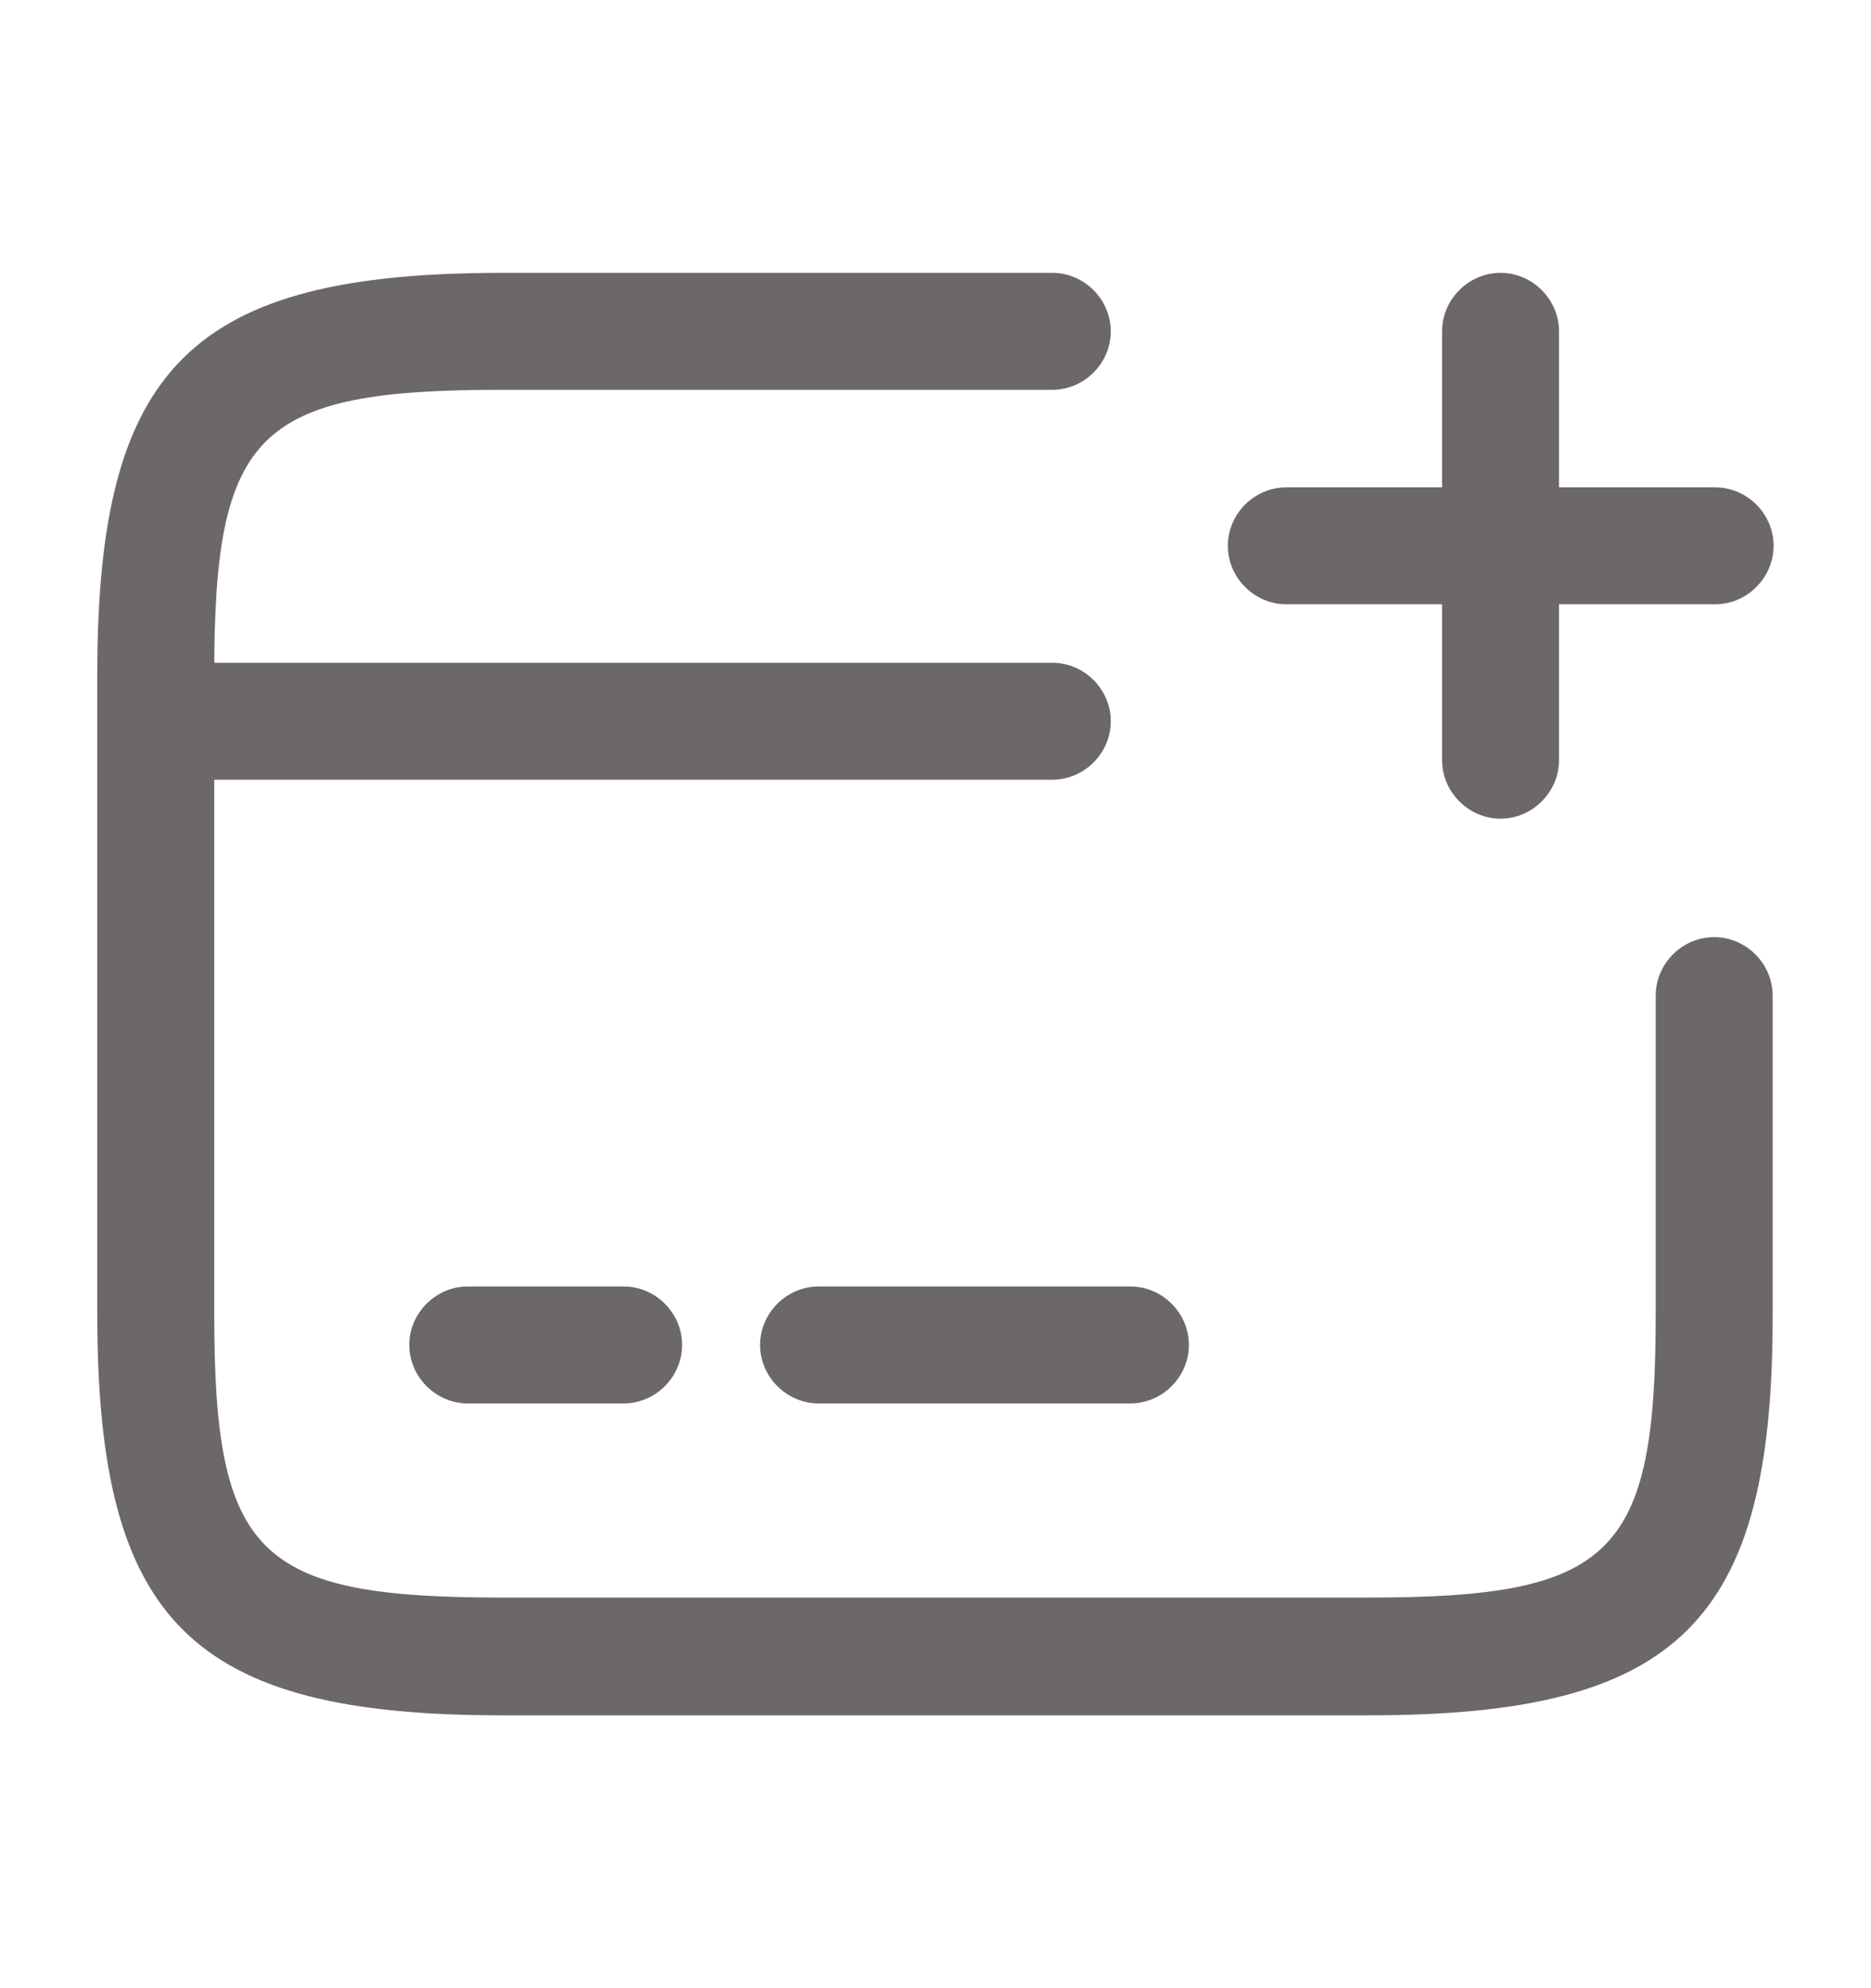 <svg width="16" height="17" viewBox="0 0 16 17" fill="none" xmlns="http://www.w3.org/2000/svg">
<path d="M8.999 6.667H1.332C1.059 6.667 0.832 6.44 0.832 6.167C0.832 5.893 1.059 5.667 1.332 5.667H8.999C9.272 5.667 9.499 5.893 9.499 6.167C9.499 6.44 9.272 6.667 8.999 6.667Z" fill="#6D6868"/>
<path d="M5.333 12H4C3.727 12 3.5 11.773 3.5 11.5C3.5 11.227 3.727 11 4 11H5.333C5.607 11 5.833 11.227 5.833 11.5C5.833 11.773 5.607 12 5.333 12Z" fill="#6D6868"/>
<path d="M9.667 12H7C6.727 12 6.5 11.773 6.5 11.5C6.5 11.227 6.727 11 7 11H9.667C9.94 11 10.167 11.227 10.167 11.5C10.167 11.773 9.94 12 9.667 12Z" fill="#6D6868"/>
<path d="M11.705 14.667H4.292C1.639 14.667 0.832 13.867 0.832 11.24V5.76C0.832 3.133 1.639 2.333 4.292 2.333H8.999C9.272 2.333 9.499 2.56 9.499 2.833C9.499 3.107 9.272 3.333 8.999 3.333H4.292C2.199 3.333 1.832 3.693 1.832 5.76V11.233C1.832 13.3 2.199 13.66 4.292 13.66H11.699C13.792 13.66 14.159 13.3 14.159 11.233V8.513C14.159 8.24 14.385 8.013 14.659 8.013C14.932 8.013 15.159 8.24 15.159 8.513V11.233C15.165 13.867 14.359 14.667 11.705 14.667Z" fill="#6D6868"/>
<path d="M14.667 5.167H11C10.727 5.167 10.5 4.94 10.5 4.667C10.5 4.393 10.727 4.167 11 4.167H14.667C14.94 4.167 15.167 4.393 15.167 4.667C15.167 4.94 14.94 5.167 14.667 5.167Z" fill="#6D6868"/>
<path d="M12.832 7C12.559 7 12.332 6.773 12.332 6.5V2.833C12.332 2.56 12.559 2.333 12.832 2.333C13.105 2.333 13.332 2.56 13.332 2.833V6.5C13.332 6.773 13.105 7 12.832 7Z" fill="#6D6868"/>
</svg>
